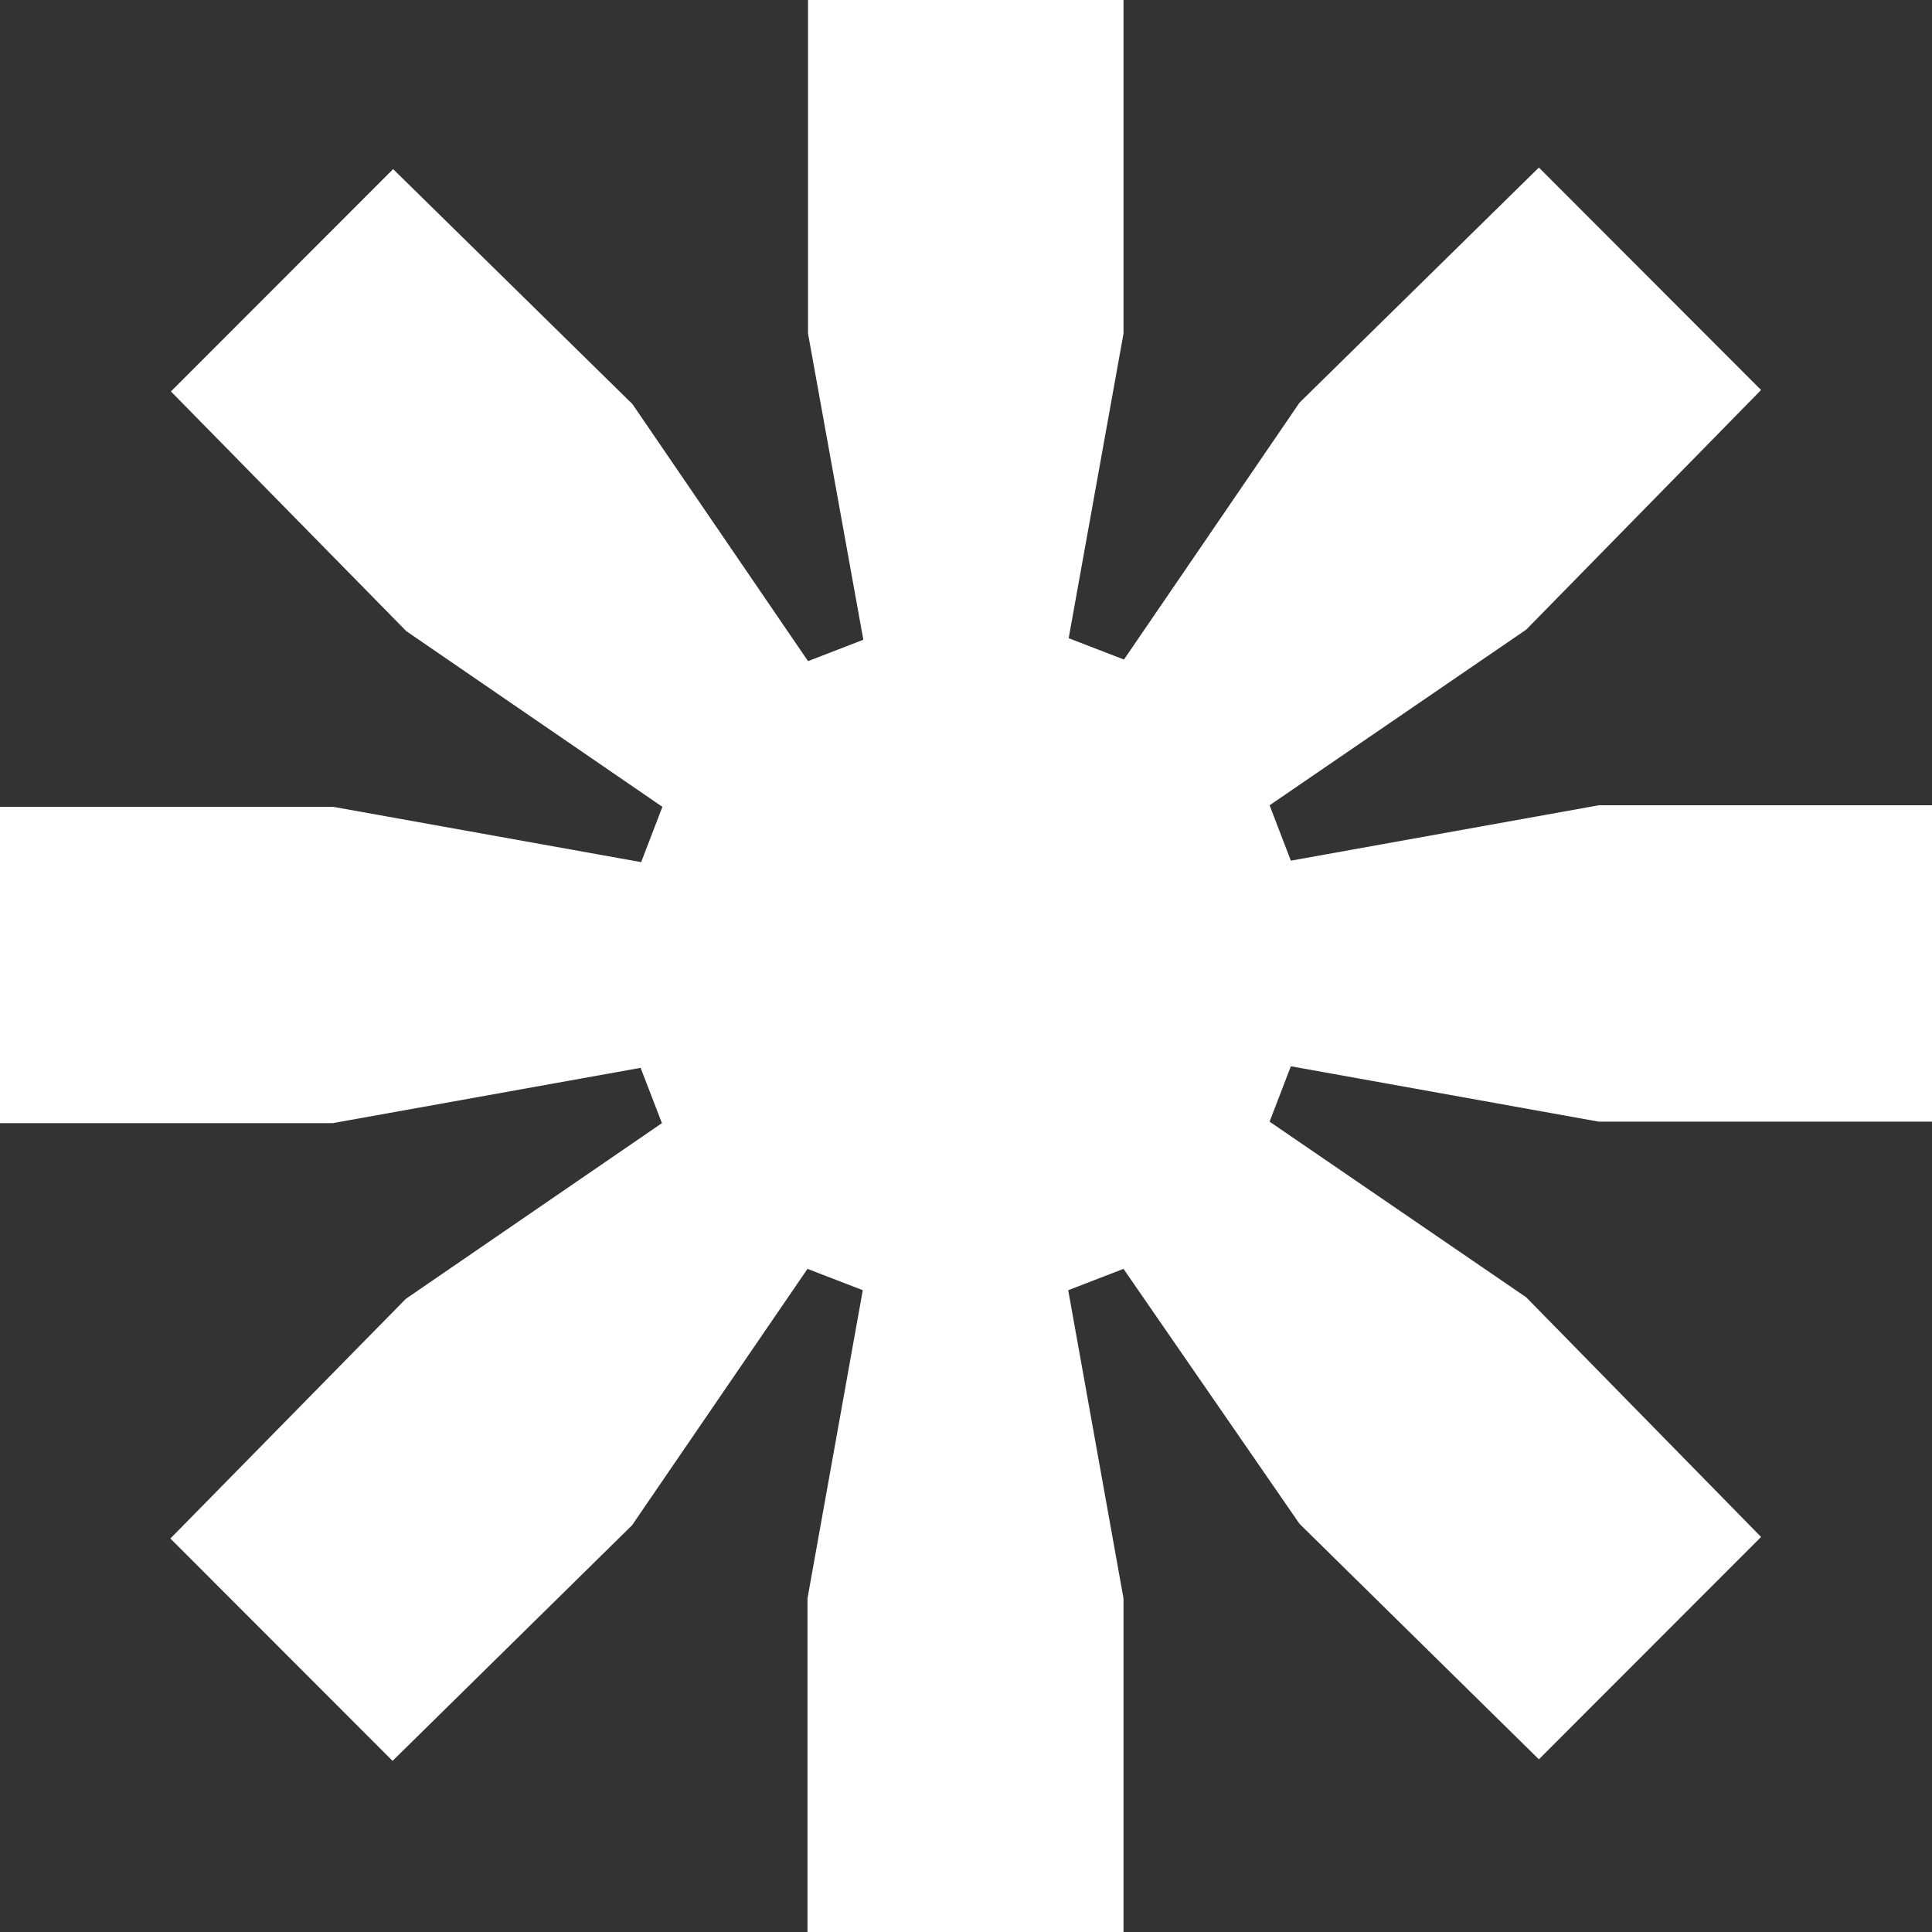 <svg width="21" height="21" viewBox="0 0 21 21" fill="none" xmlns="http://www.w3.org/2000/svg">
<rect x="0" y="0" width="21" height="21" fill="#333333" stroke="none"/>
<g clip-path="url(#clip0_5_273)">
<path d="M0 12.208V8.77H3.622L6.969 9.371L7.2 8.77L4.416 6.86L1.858 4.255L4.273 1.838L6.875 4.393L8.783 7.186L9.384 6.954L8.783 3.626V0H12.212V3.626L11.616 6.937L12.217 7.169L14.125 4.377L16.727 1.821L19.142 4.239L16.589 6.844L13.8 8.753L14.031 9.355L17.378 8.753H21V12.192H17.378L14.031 11.59L13.8 12.192L16.589 14.101L19.142 16.706L16.727 19.123L14.125 16.563L12.212 13.792L11.611 14.024L12.212 17.374V21H8.777V17.374L9.378 14.024L8.777 13.792L6.87 16.579L4.267 19.14L1.852 16.723L4.411 14.118L7.195 12.208L6.963 11.607L3.617 12.208H0Z" fill="white"/>
</g>
<defs>
<clipPath id="clip0_5_273">
<rect width="21" height="21" fill="white"/>
</clipPath>
</defs>
</svg>
